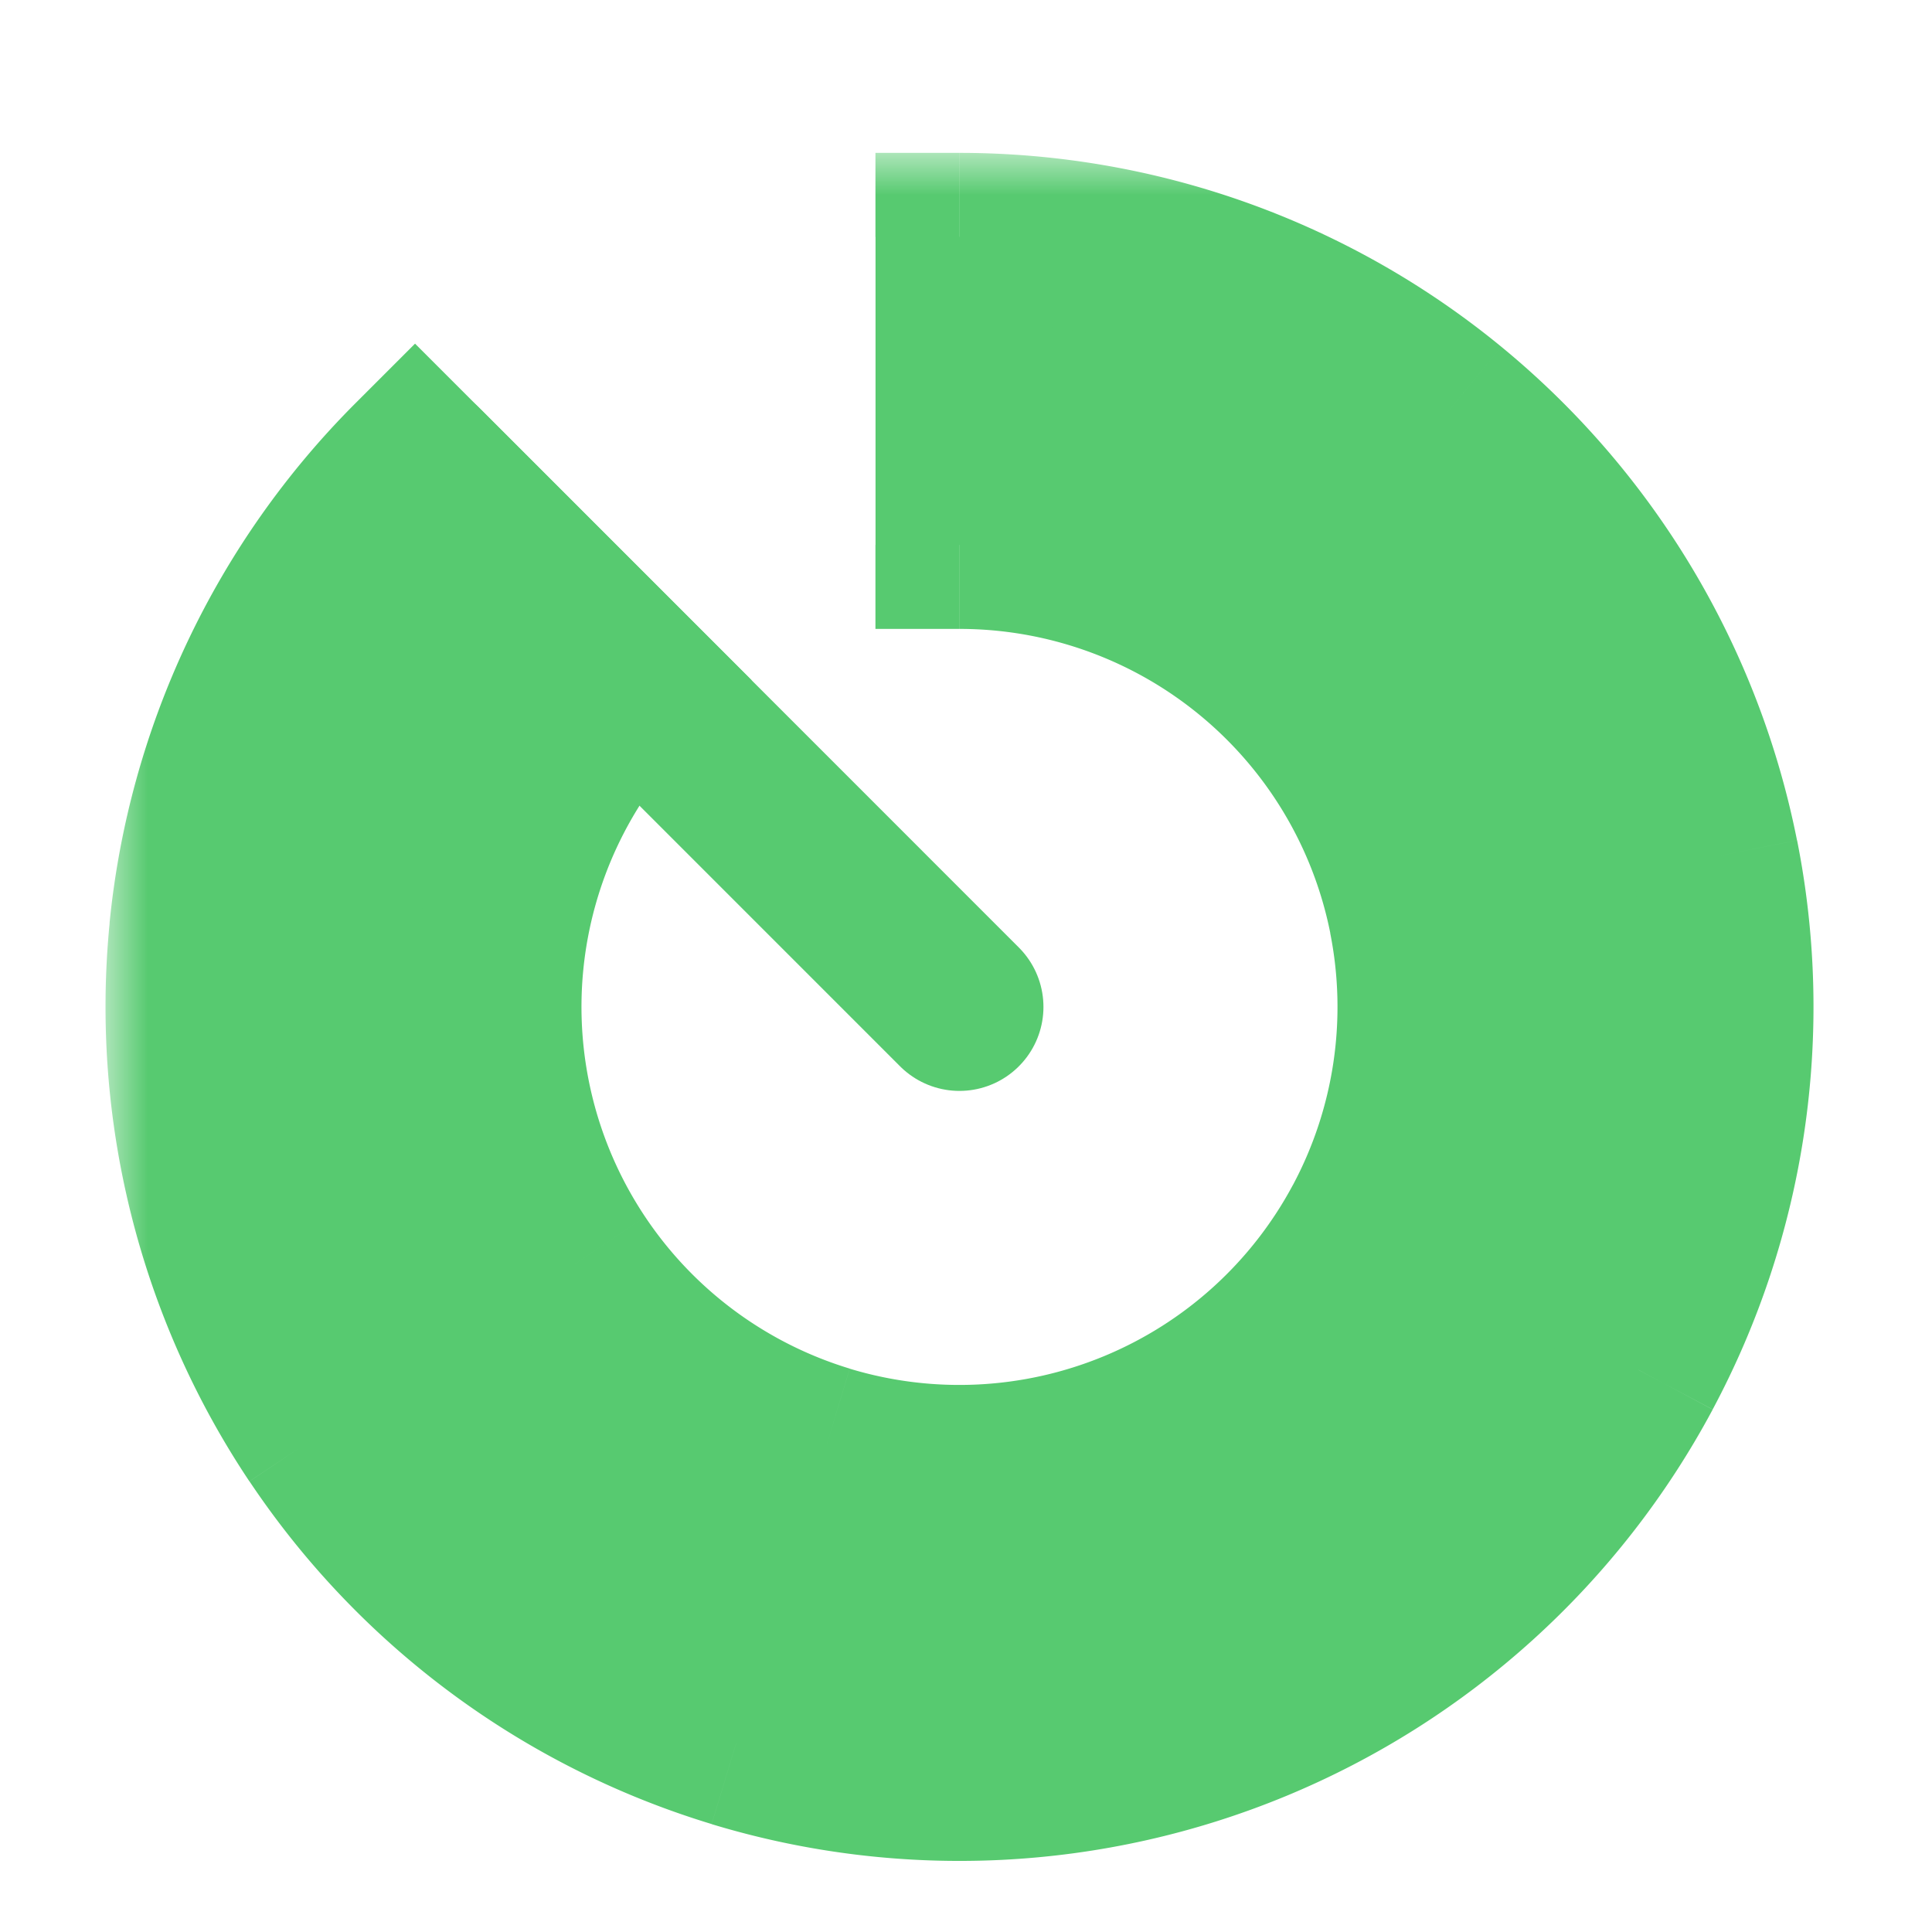 <svg width="23" height="23" fill="none" xmlns="http://www.w3.org/2000/svg"><mask id="a" maskUnits="userSpaceOnUse" x="1.256" y="1.82" width="21" height="21" fill="#000"><path fill="#fff" d="M1.256 1.82h21v21h-21z"/><path d="M11.422 2.82a9.167 9.167 0 11-6.481 2.685l2.592 2.593a5.5 5.5 0 103.89-1.611V2.82z"/></mask><path d="M11.422 2.82a9.167 9.167 0 11-6.481 2.685l2.592 2.593a5.5 5.5 0 103.89-1.611V2.82z" fill="#57CA70"/><path d="M11.422 2.82v-1h-1v1h1zm5.816 2.081l.634-.773-.634.773zm2.269 11.407l.882.471-.882-.47zm-4.577 4.148l.383.924-.383-.924zM3.8 17.08l-.83.555.83-.555zm-1.5-5.991l-.995-.098.995.098zm2.64-5.584l.708-.707-.707-.707-.707.707.707.707zm2.593 2.593l.708.707.707-.707-.707-.707-.708.707zm-1.584 3.35l-.995-.098.995.098zm.9 3.595l-.831.555.831-.555zm2.977 2.207l-.29.957.29-.957zm3.701-.182l.383.924-.383-.924zm1.385-9.333l.634-.773-.634.773zm-3.49-1.248h-1v1h1v-1zm0-2.667c1.89 0 3.72.655 5.181 1.854l1.27-1.546a10.167 10.167 0 00-6.45-2.308v2zm5.181 1.854a8.167 8.167 0 012.83 4.72l1.96-.39a10.167 10.167 0 00-3.52-5.876l-1.27 1.546zm2.83 4.72a8.167 8.167 0 01-.808 5.443l1.764.942a10.167 10.167 0 001.005-6.775l-1.962.39zm-.808 5.443a8.167 8.167 0 01-4.077 3.695l.765 1.848a10.167 10.167 0 005.076-4.6l-1.764-.943zm-4.077 3.695a8.167 8.167 0 01-5.496.27l-.58 1.914c2.25.683 4.668.564 6.841-.336l-.765-1.848zm-5.496.27a8.167 8.167 0 01-4.42-3.278L2.97 17.635a10.167 10.167 0 005.502 4.08l.58-1.913zm-4.42-3.278a8.166 8.166 0 01-1.337-5.338l-1.99-.195c-.23 2.34.358 4.689 1.664 6.644l1.663-1.11zm-1.337-5.338a8.167 8.167 0 012.353-4.974L4.234 4.798a10.167 10.167 0 00-2.93 6.193l1.991.196zm.939-4.974l2.592 2.593 1.415-1.414-2.593-2.593-1.414 1.414zm2.592 1.179a6.5 6.5 0 00-1.872 3.959l1.99.196a4.5 4.5 0 011.297-2.741L6.826 7.391zM4.954 11.35a6.5 6.5 0 001.064 4.248l1.663-1.111a4.5 4.5 0 01-.737-2.941l-1.99-.196zm1.064 4.248a6.5 6.5 0 003.518 2.61l.58-1.915a4.5 4.5 0 01-2.435-1.806l-1.663 1.111zm3.518 2.61a6.5 6.5 0 004.374-.216l-.765-1.848a4.5 4.5 0 01-3.029.15l-.58 1.913zm4.374-.216a6.5 6.5 0 003.245-2.94l-1.764-.944a4.5 4.5 0 01-2.246 2.036l.765 1.848zm3.245-2.94a6.5 6.5 0 00.643-4.333l-1.962.39a4.5 4.5 0 01-.445 3l1.764.942zm.643-4.333a6.5 6.5 0 00-2.252-3.757l-1.269 1.546a4.5 4.5 0 011.56 2.601l1.96-.39zm-2.252-3.757a6.5 6.5 0 00-4.123-1.475v2a4.5 4.5 0 012.854 1.021l1.27-1.546zm-3.123-.475V2.82h-2v3.667h2z" fill="#57CA70" mask="url(#a)"/><path d="M11.422 11.987L5.006 5.57" stroke="#57CA70" stroke-width="2" stroke-linecap="round"/></svg>